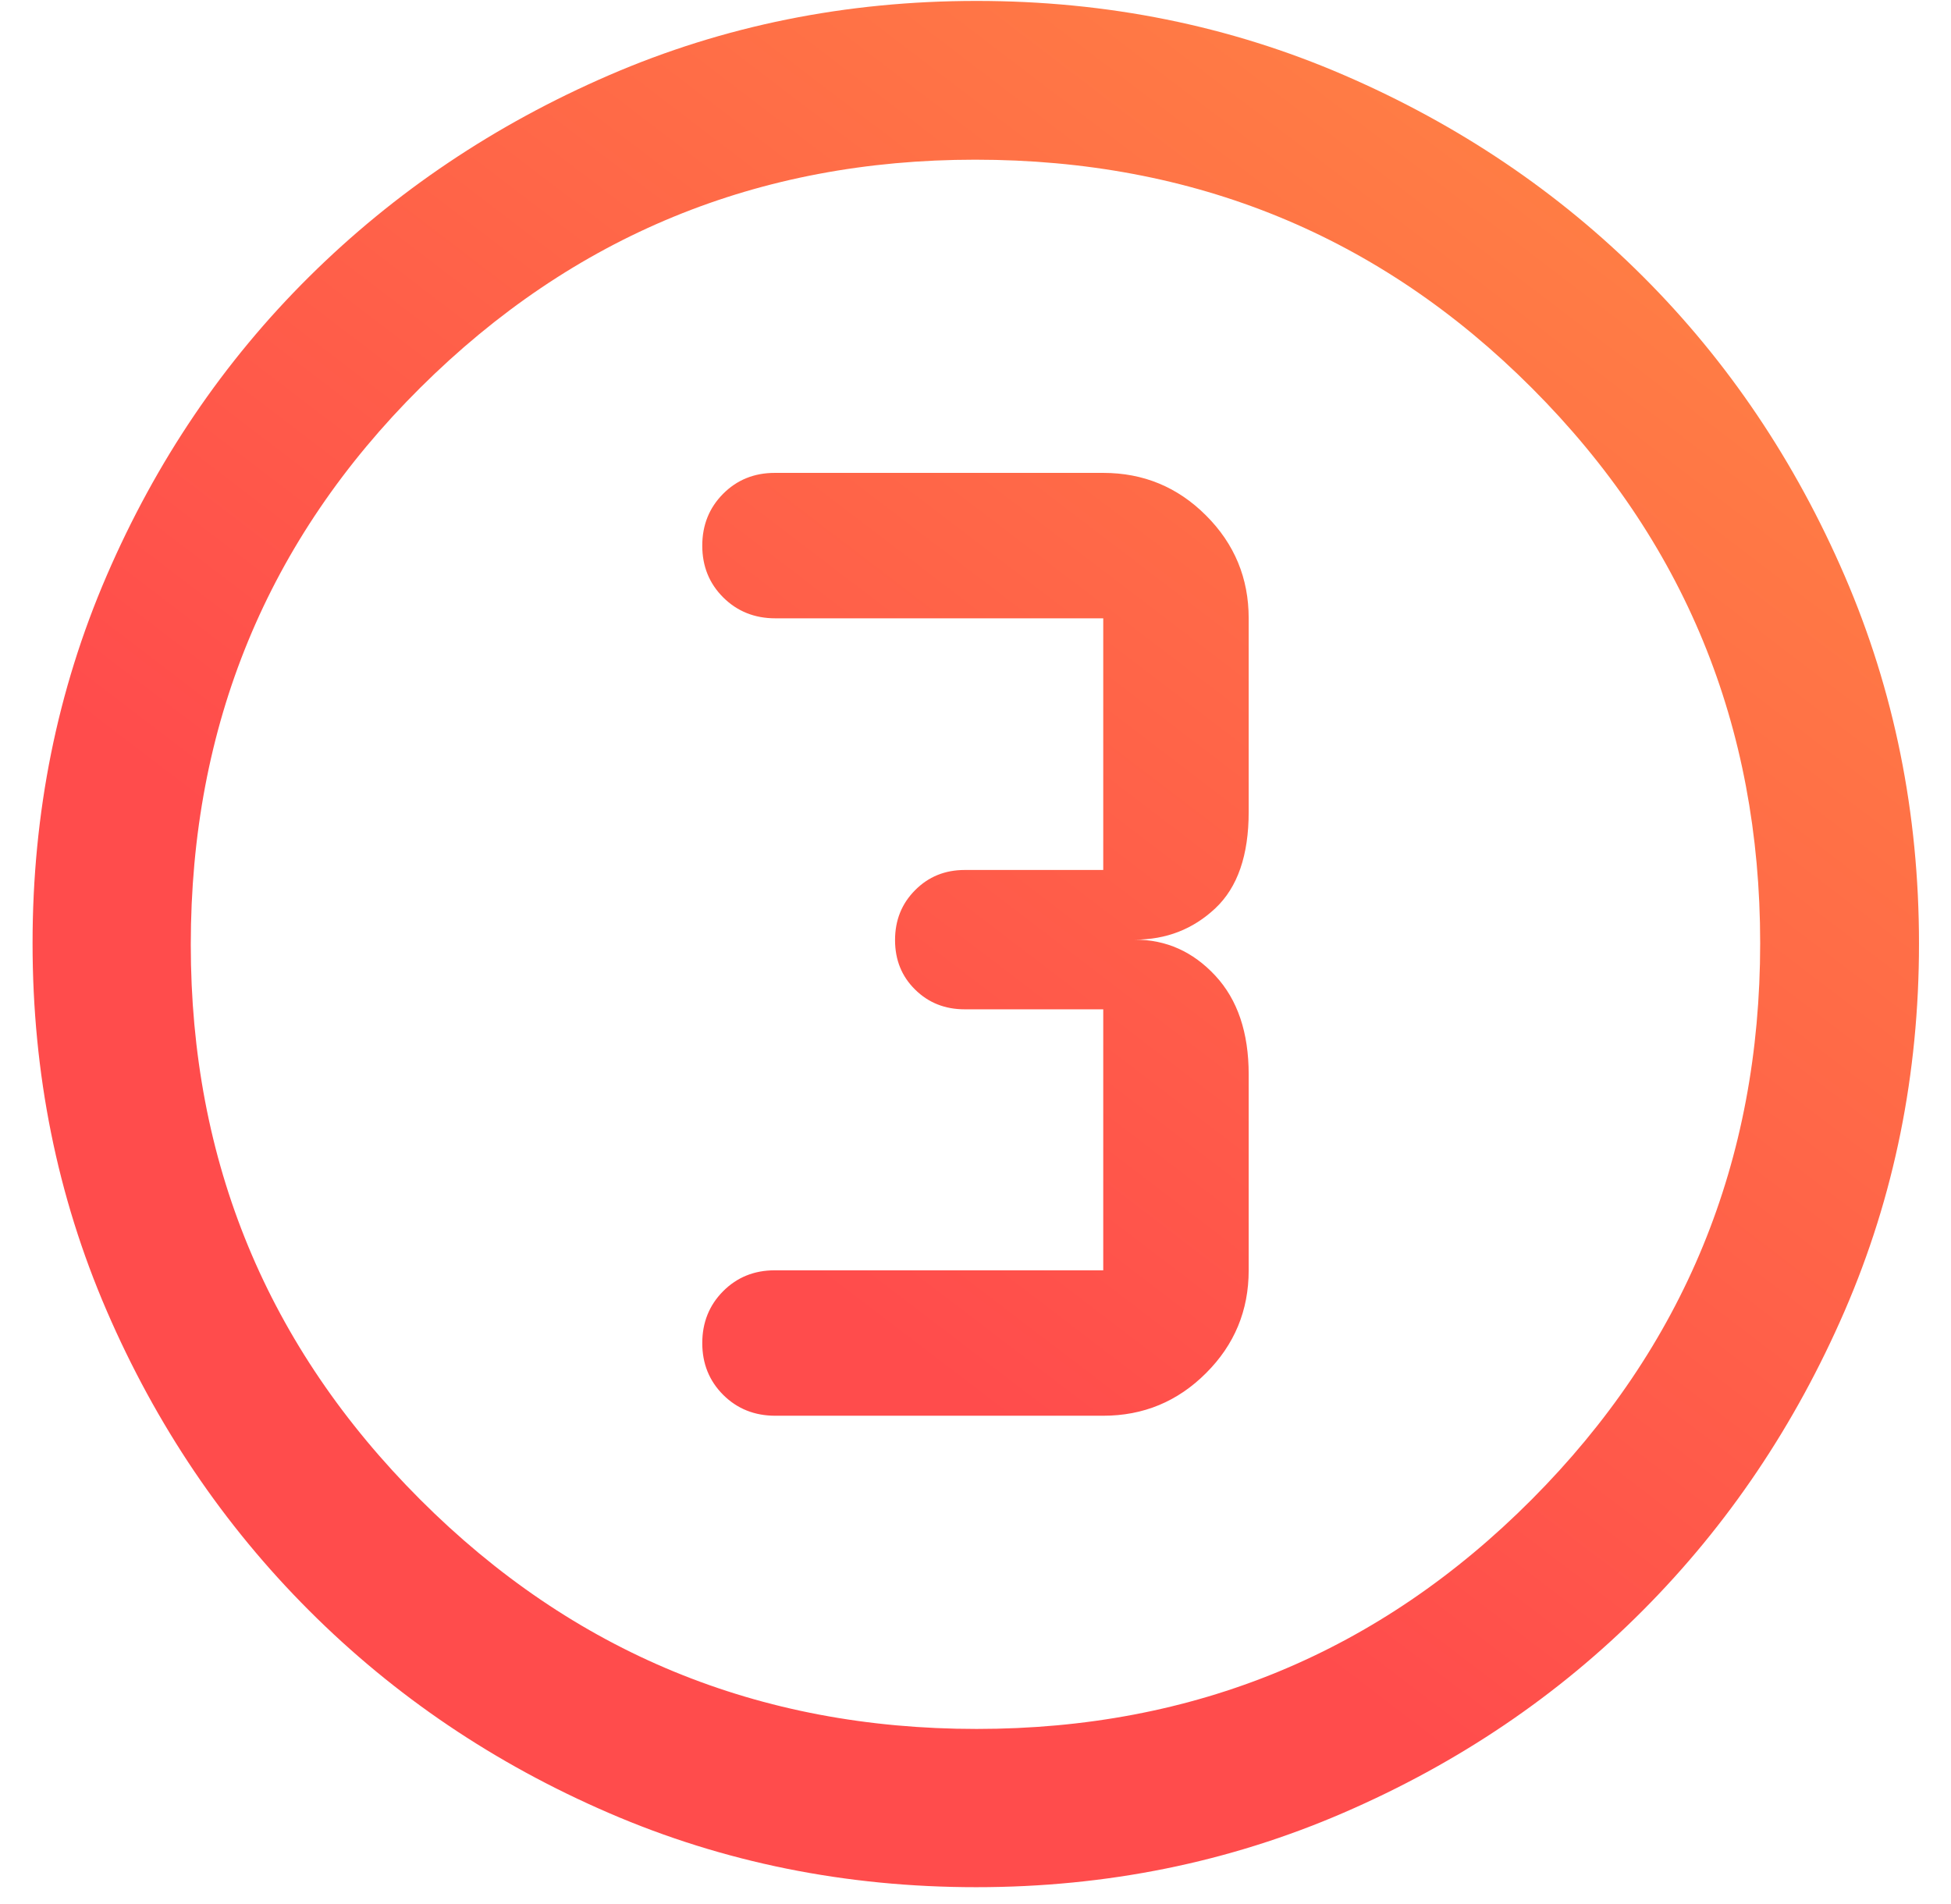 <svg width="42" height="41" viewBox="0 0 42 41" fill="none" xmlns="http://www.w3.org/2000/svg">
<path d="M21.015 40.63C18.208 40.63 15.574 40.098 13.113 39.035C10.652 37.973 8.499 36.52 6.655 34.675C4.811 32.831 3.358 30.678 2.295 28.215C1.232 25.753 0.701 23.117 0.701 20.307C0.701 17.498 1.232 14.861 2.295 12.397C3.358 9.933 4.81 7.788 6.653 5.96C8.496 4.132 10.649 2.685 13.112 1.619C15.575 0.553 18.212 0.02 21.023 0.02C23.832 0.02 26.47 0.552 28.935 1.618C31.4 2.684 33.545 4.13 35.373 5.957C37.2 7.783 38.646 9.931 39.712 12.4C40.778 14.87 41.311 17.509 41.311 20.317C41.311 23.125 40.778 25.759 39.712 28.221C38.645 30.682 37.199 32.831 35.37 34.668C33.543 36.505 31.395 37.958 28.927 39.026C26.459 40.095 23.822 40.63 21.015 40.63ZM21.025 37.223C25.71 37.223 29.692 35.577 32.972 32.285C36.252 28.994 37.892 25 37.892 20.305C37.892 15.621 36.255 11.638 32.981 8.358C29.708 5.078 25.712 3.438 20.994 3.438C16.322 3.438 12.339 5.075 9.046 8.349C5.754 11.623 4.107 15.618 4.107 20.337C4.107 25.009 5.753 28.991 9.045 32.284C12.337 35.577 16.33 37.223 21.025 37.223ZM16.69 30.48H23.75C24.614 30.48 25.352 30.174 25.963 29.562C26.576 28.951 26.881 28.213 26.881 27.349V23.131C26.881 22.23 26.642 21.522 26.163 21.006C25.683 20.489 25.106 20.23 24.431 20.23C25.106 20.23 25.683 20.006 26.163 19.555C26.642 19.105 26.881 18.414 26.881 17.48V13.312C26.881 12.448 26.576 11.71 25.963 11.098C25.352 10.486 24.614 10.181 23.75 10.181H16.678C16.236 10.181 15.866 10.331 15.567 10.631C15.268 10.932 15.118 11.304 15.118 11.748C15.118 12.192 15.269 12.564 15.57 12.863C15.871 13.162 16.245 13.312 16.69 13.312H23.75V18.73H20.768C20.343 18.73 19.987 18.875 19.7 19.165C19.412 19.453 19.268 19.812 19.268 20.239C19.268 20.667 19.412 21.022 19.7 21.305C19.987 21.589 20.343 21.73 20.768 21.73H23.75V27.349H16.678C16.236 27.349 15.866 27.499 15.567 27.799C15.268 28.1 15.118 28.473 15.118 28.916C15.118 29.36 15.269 29.732 15.57 30.032C15.871 30.331 16.245 30.48 16.69 30.48Z" fill="url(#paint0_linear_11552_22311)"/>
<defs>
<linearGradient id="paint0_linear_11552_22311" x1="41" y1="-1.17" x2="18.5" y2="28.33" gradientUnits="userSpaceOnUse">
<stop stop-color="#FF8C42"/>
<stop offset="1" stop-color="#FF4C4C"/>
</linearGradient>
</defs>
</svg>
